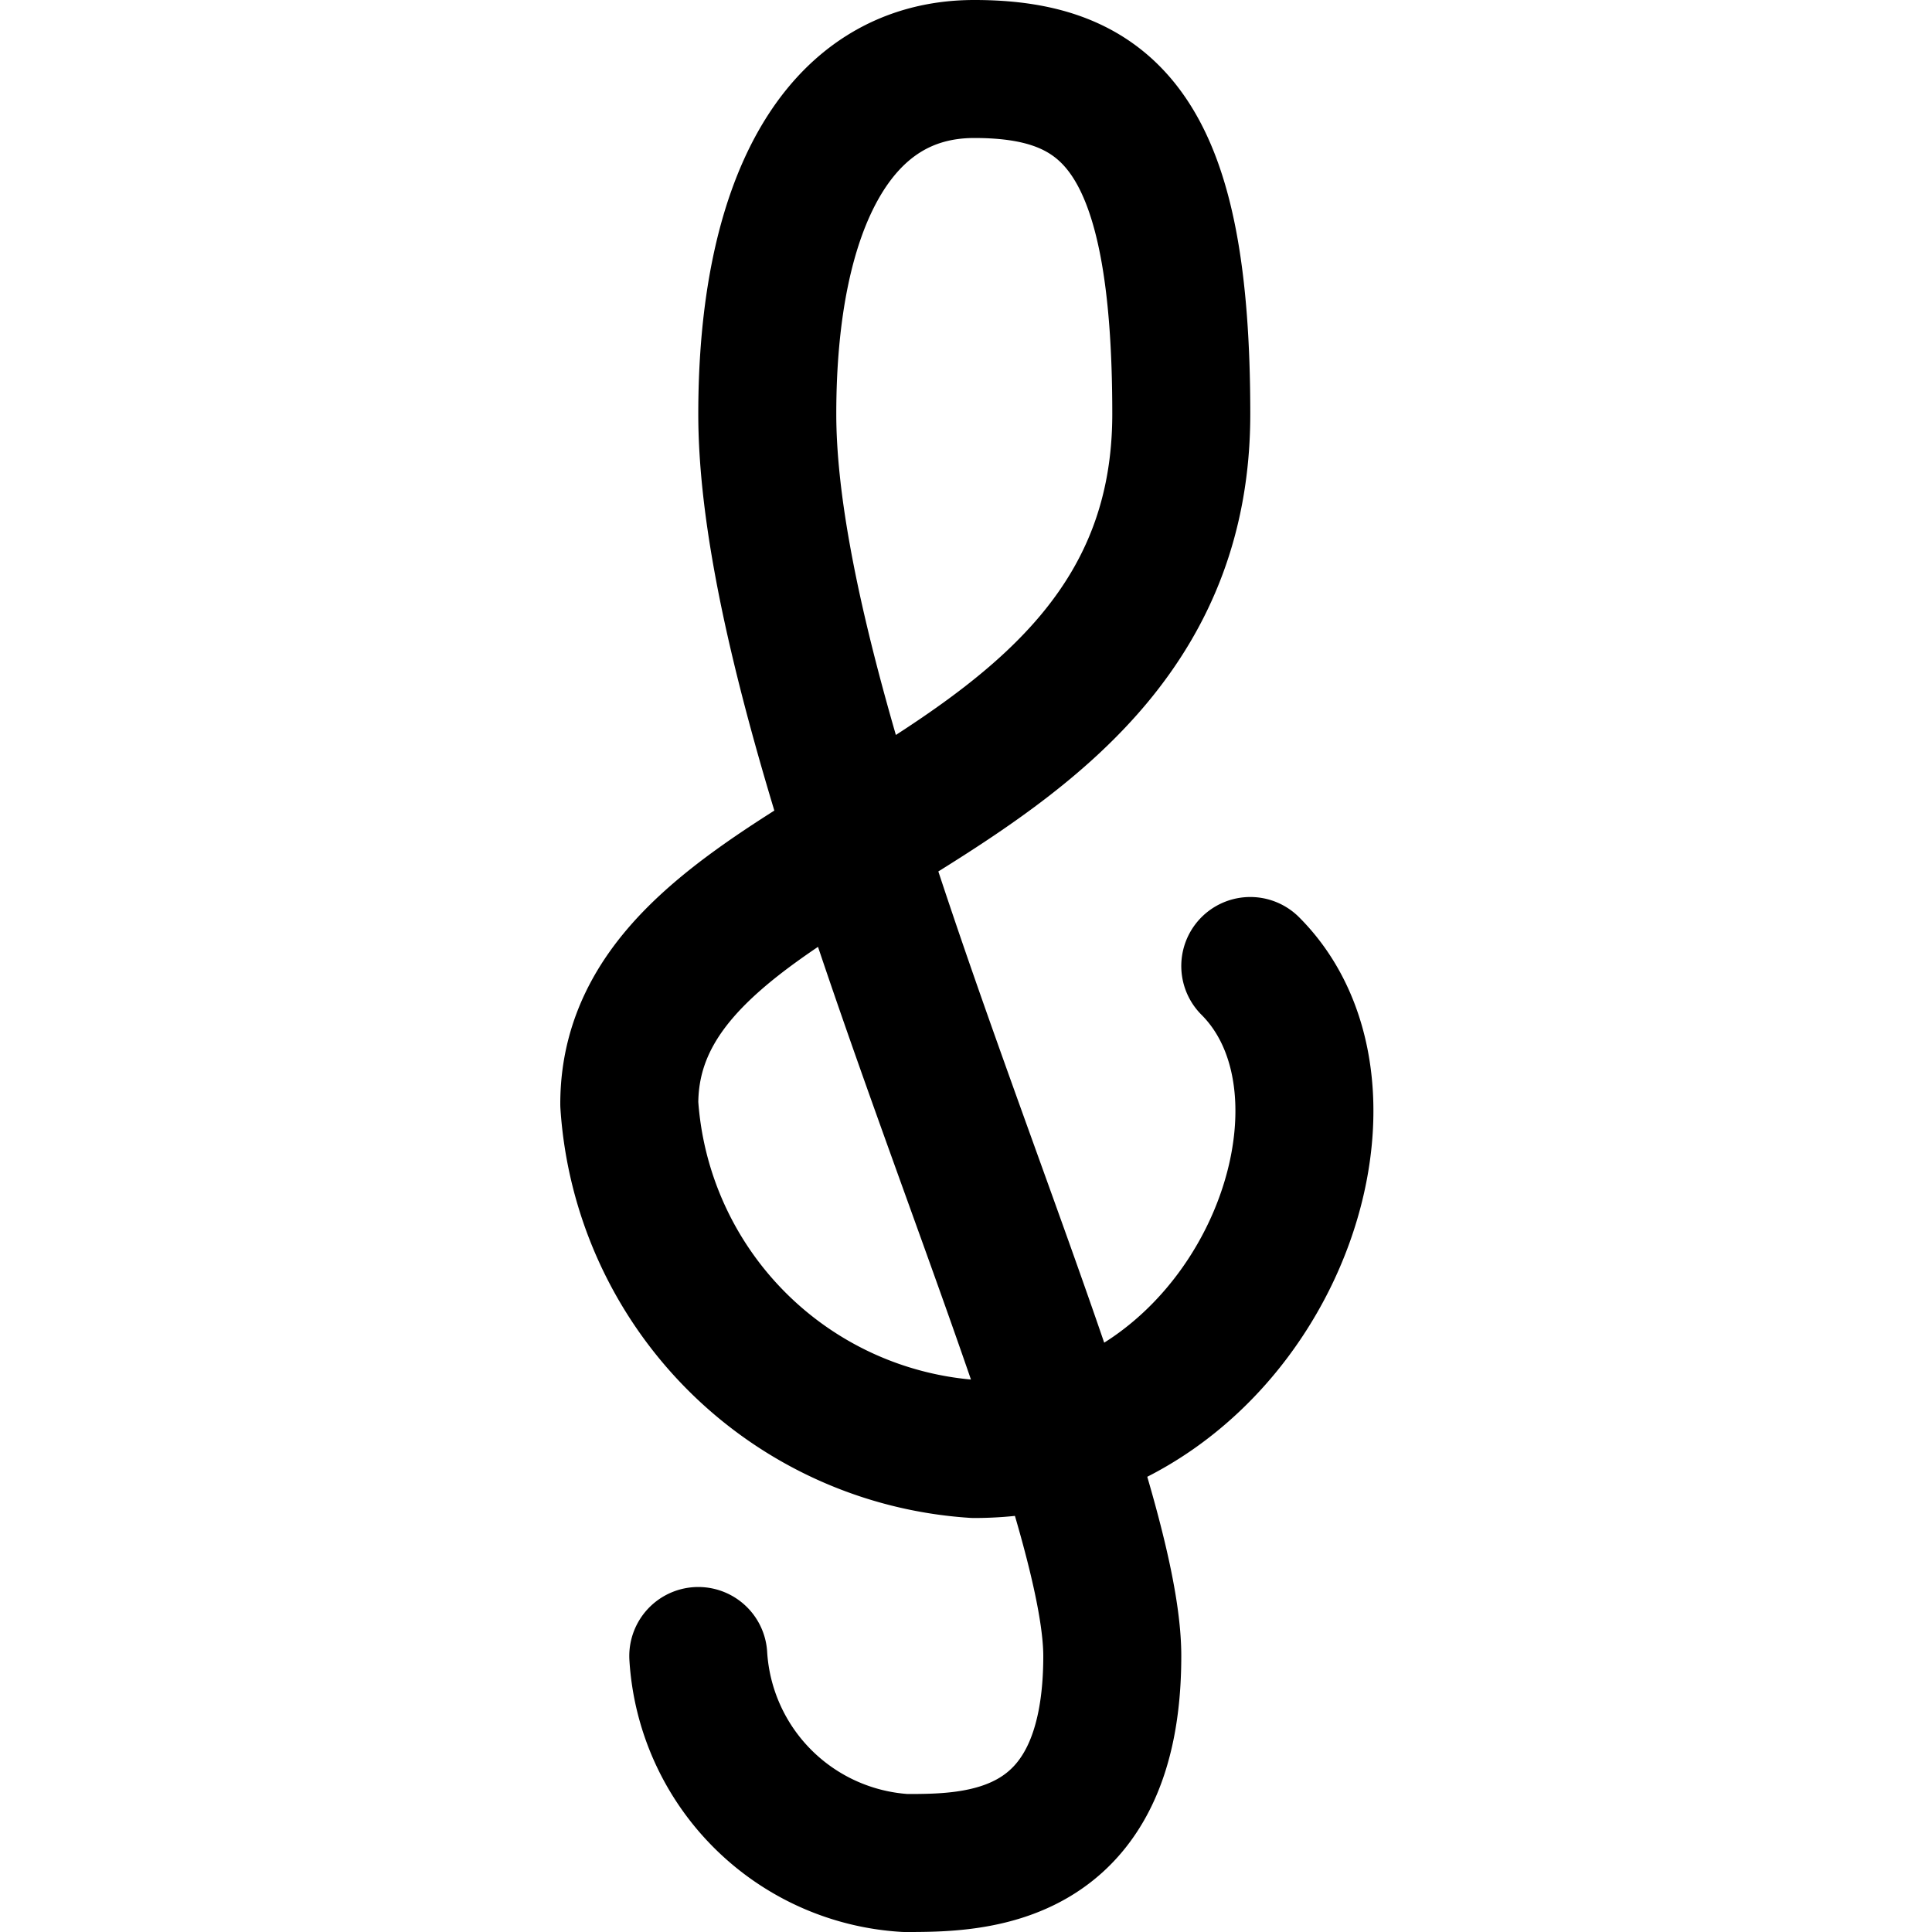 <svg xmlns="http://www.w3.org/2000/svg" viewBox="0 0 14 14">
  
<g transform="matrix(1,0,0,1,0,0)"><path d="M9.06,7c1,1,0,3.5-2,3.5A2.68,2.68,0,0,1,4.56,8c0-2,4-2,4-5,0-2-.5-2.5-1.5-2.5s-1.5,1-1.5,2.5c0,2.5,2.5,7.5,2.5,9s-1,1.5-1.5,1.5A1.6,1.6,0,0,1,5.06,12" style="fill: none;stroke: #000000;stroke-linecap: round;stroke-linejoin: round"></path></g></svg>